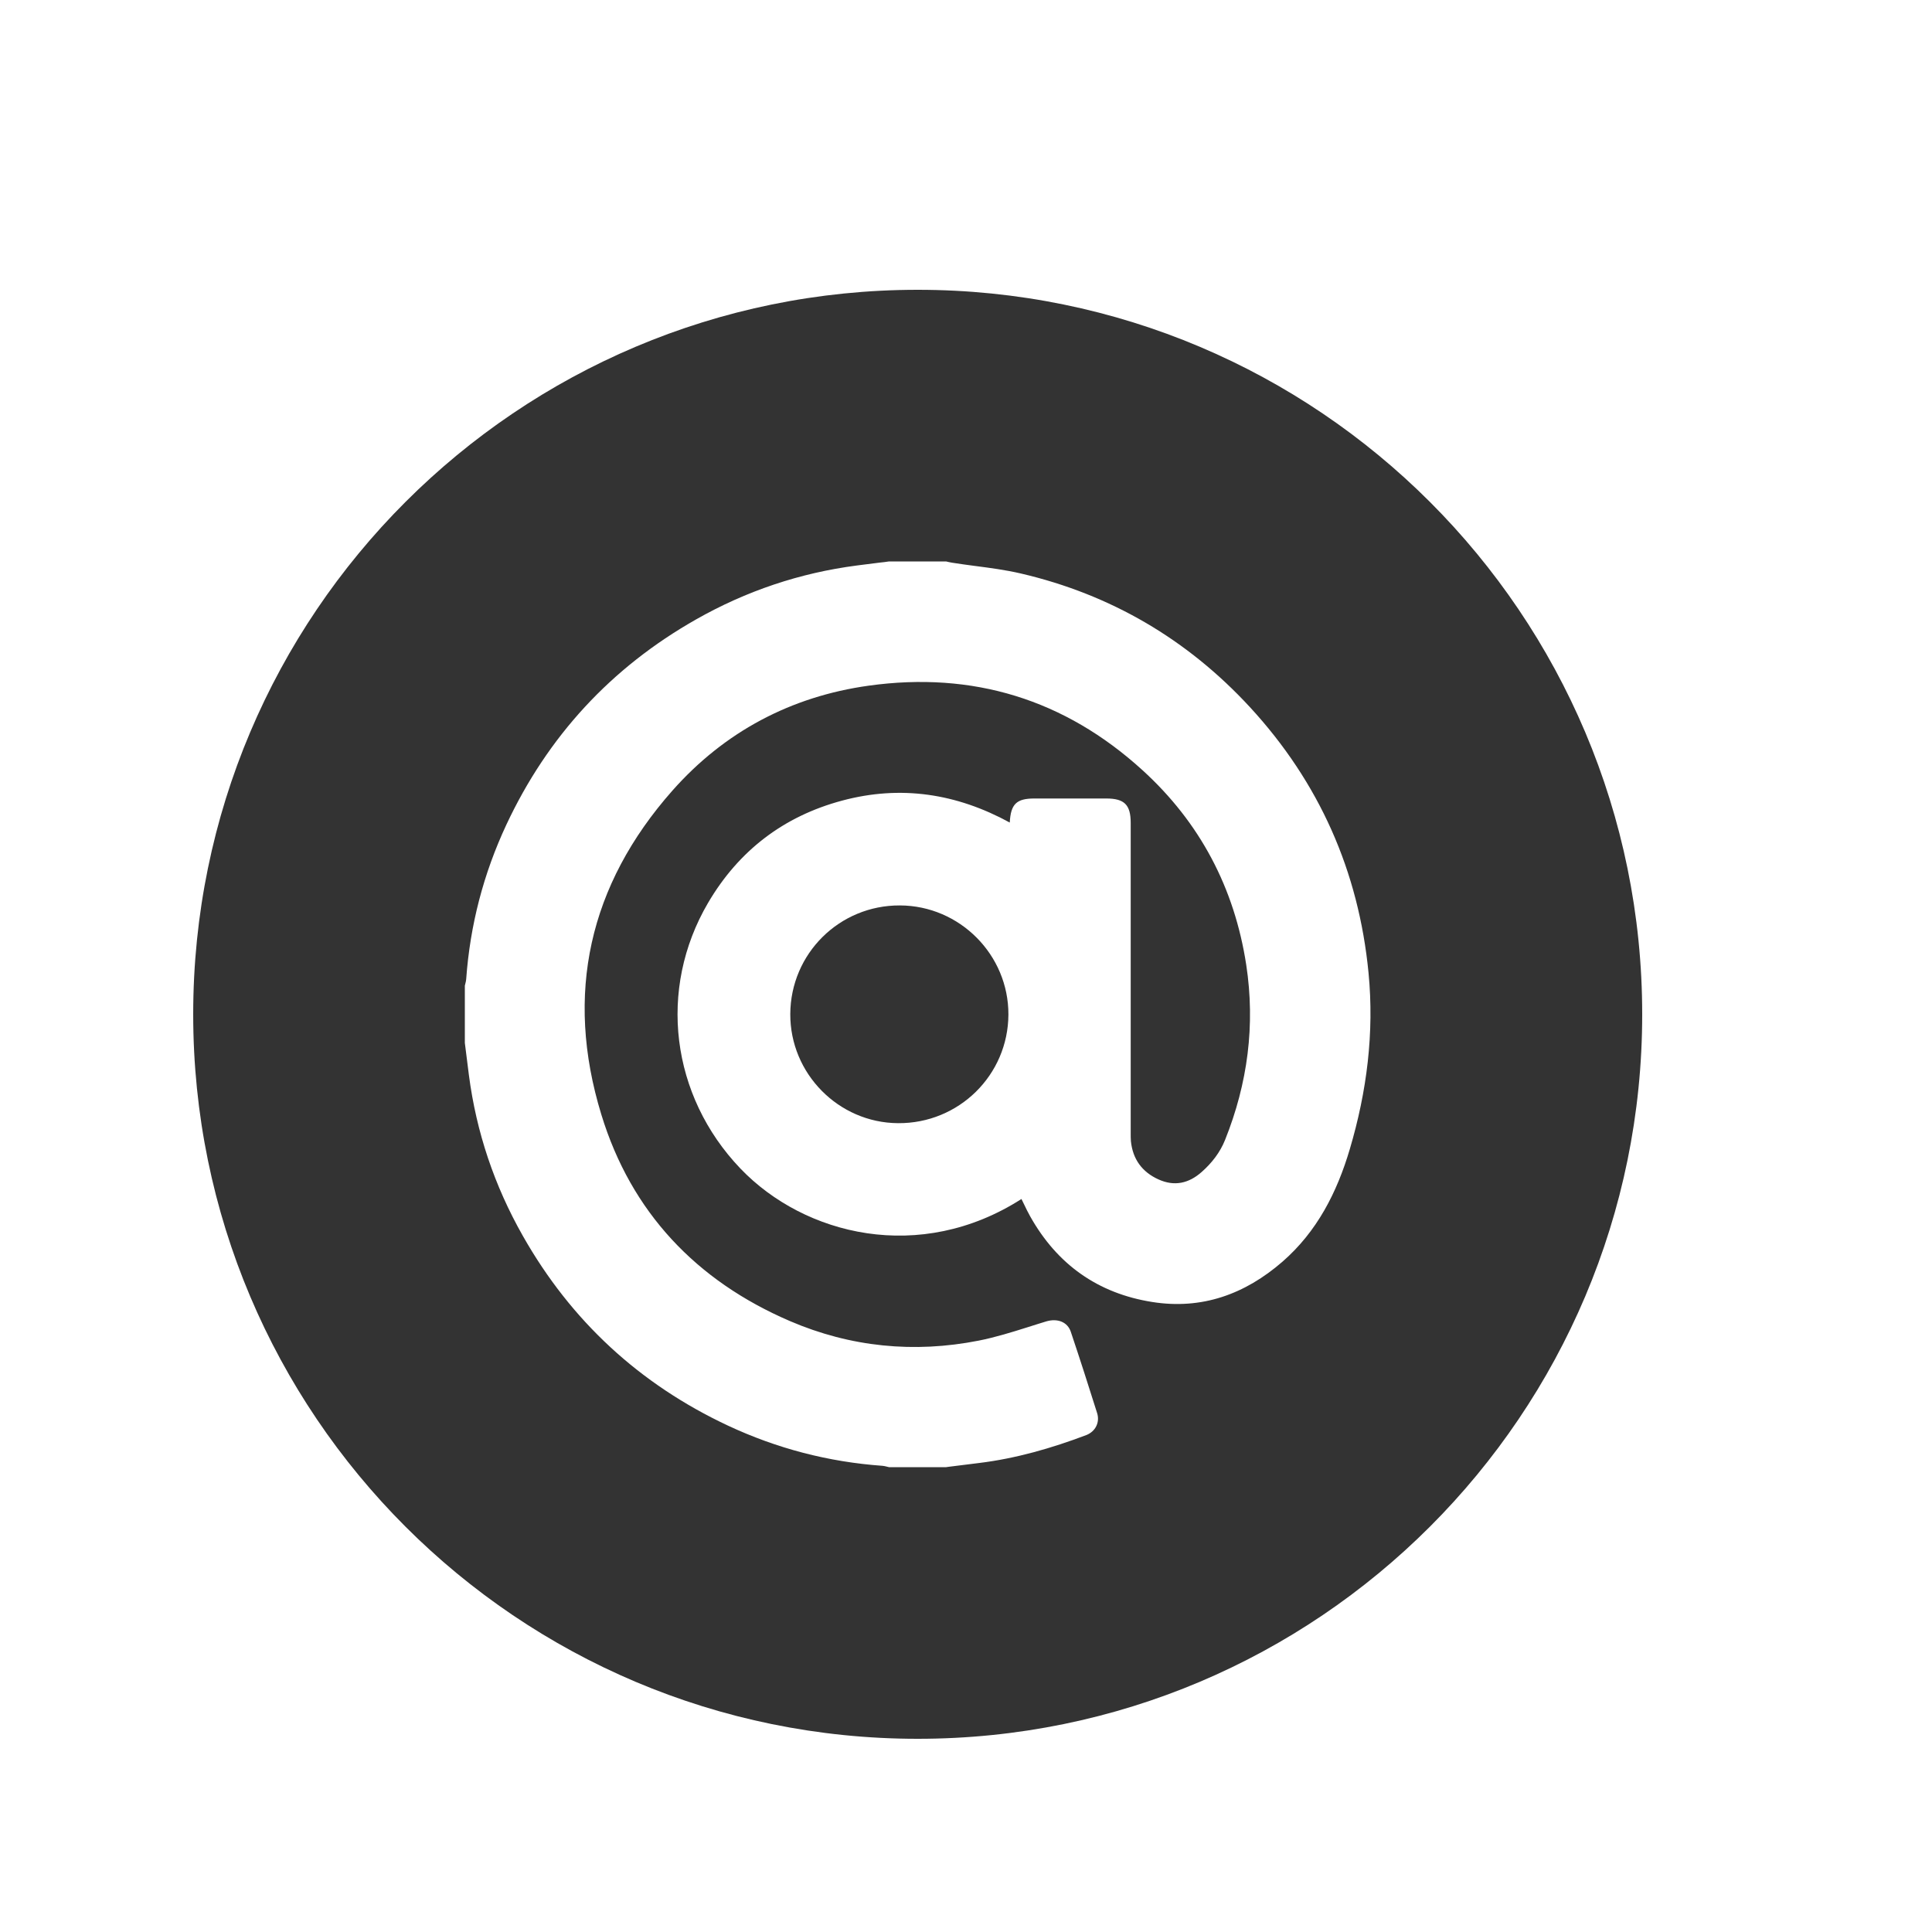 <svg width="20" height="20" viewBox="0 0 20 20" fill="none" xmlns="http://www.w3.org/2000/svg">
<path d="M9.296 11.627C8.681 11.623 8.178 11.114 8.181 10.497C8.184 9.872 8.69 9.37 9.316 9.373C9.935 9.375 10.441 9.884 10.439 10.503C10.436 11.129 9.926 11.632 9.296 11.627Z" fill="#333333"/>
<path fill-rule="evenodd" clip-rule="evenodd" d="M9.5 18C13.642 18 17 14.642 17 10.5C17 6.358 13.642 3 9.5 3C5.358 3 2 6.358 2 10.5C2 14.642 5.358 18 9.5 18ZM9.794 5.812H9.203C9.171 5.817 9.139 5.821 9.107 5.824C9.028 5.834 8.949 5.844 8.87 5.854C8.279 5.931 7.724 6.118 7.206 6.412C6.326 6.911 5.671 7.621 5.242 8.537C5.005 9.044 4.866 9.577 4.826 10.136C4.825 10.152 4.821 10.167 4.817 10.183C4.816 10.19 4.814 10.197 4.812 10.204V10.796C4.817 10.833 4.822 10.87 4.826 10.907C4.836 10.981 4.845 11.055 4.854 11.129C4.931 11.72 5.118 12.275 5.412 12.793C5.911 13.674 6.621 14.329 7.536 14.758C8.043 14.995 8.576 15.134 9.135 15.174C9.151 15.175 9.166 15.179 9.182 15.183C9.189 15.184 9.196 15.186 9.203 15.188H9.794L9.822 15.184C9.926 15.171 10.03 15.158 10.135 15.145C10.518 15.098 10.885 14.992 11.245 14.856C11.34 14.819 11.388 14.724 11.357 14.627C11.269 14.347 11.179 14.067 11.085 13.787C11.051 13.684 10.946 13.645 10.831 13.679C10.767 13.698 10.703 13.719 10.639 13.739C10.471 13.792 10.303 13.844 10.132 13.878C9.462 14.01 8.805 13.945 8.178 13.676C7.208 13.259 6.534 12.549 6.225 11.538C5.843 10.292 6.097 9.161 6.961 8.184C7.5 7.575 8.188 7.21 8.993 7.098C10.069 6.948 11.021 7.239 11.826 7.972C12.422 8.514 12.779 9.192 12.901 9.988C12.996 10.611 12.916 11.216 12.682 11.8C12.63 11.93 12.545 12.039 12.44 12.132C12.306 12.251 12.157 12.284 11.992 12.209C11.822 12.132 11.726 11.999 11.707 11.813C11.705 11.787 11.705 11.759 11.705 11.732C11.705 11.724 11.705 11.716 11.705 11.708C11.705 10.645 11.705 9.582 11.705 8.519C11.705 8.331 11.64 8.266 11.452 8.266H10.707C10.523 8.266 10.463 8.323 10.453 8.515C9.902 8.214 9.324 8.125 8.717 8.288C8.112 8.45 7.647 8.806 7.33 9.346C6.806 10.24 6.944 11.343 7.665 12.097C8.329 12.79 9.524 13.084 10.574 12.412C10.583 12.431 10.593 12.45 10.602 12.469C10.622 12.51 10.641 12.551 10.664 12.591C10.943 13.089 11.365 13.389 11.927 13.478C12.441 13.56 12.888 13.398 13.276 13.061C13.634 12.749 13.84 12.345 13.973 11.896C14.15 11.299 14.227 10.691 14.167 10.071C14.065 9.018 13.656 8.098 12.939 7.32C12.291 6.618 11.499 6.154 10.569 5.937C10.411 5.9 10.25 5.879 10.088 5.858C10.013 5.848 9.937 5.838 9.862 5.826C9.847 5.824 9.831 5.82 9.815 5.817C9.808 5.816 9.801 5.814 9.794 5.812Z" fill="#333333"/>
</svg>
